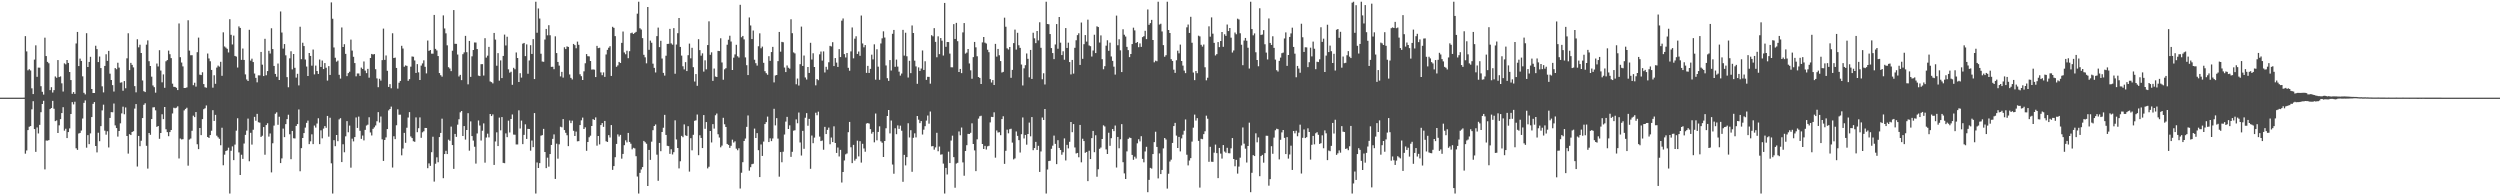 <?xml version="1.0" encoding="UTF-8"?>
<svg xmlns="http://www.w3.org/2000/svg" width="1920" height="150">
  <path d="M0 75.000h1v1.000H0zM1 75.000h1v1.000H1zM2 75.000h1v1.000H2zM3 75.000h1v1.000H3zM4 75.000h1v1.000H4zM5 75.000h1v1.000H5zM6 75.000h1v1.000H6zM7 75.000h1v1.000H7zM8 75.000h1v1.000H8zM9 75.000h1v1.000H9zM10 75.000h1v1.000H10zM11 75.000h1v1.000H11zM12 75.000h1v1.000H12zM13 74.999h1v1.000H13zM14 74.997h1v1.000H14zM15 74.995h1v1.000H15zM16 74.992h1v1.000H16zM17 74.989h1v1.000H17zM18 74.978h1v1.000H18zM19 27.732h1v90.280H19zM20 39.467h1v76.091H20zM21 53.992h1v45.925H21zM22 53.156h1v44.156H22zM23 54.092h1v42.731H23zM24 67.862h1v16.122H24zM25 72.228h1v5.509H25zM26 45.779h1v53.338H26zM27 34.830h1v81.804H27zM28 58.987h1v38.897H28zM29 51.899h1v50.597H29zM30 51.981h1v43.893H30zM31 66.223h1v19.925H31zM32 70.498h1v9.391H32zM33 72.666h1v4.767H33zM34 28.943h1v101.134H34zM35 43.062h1v64.841H35zM36 47.524h1v60.516H36zM37 48.611h1v59.002H37zM38 69.235h1v14.554H38zM39 66.963h1v15.970H39zM40 71.041h1v6.409H40zM41 69.234h1v14.261H41zM42 58.741h1v34.311H42zM43 59.683h1v32.769H43zM44 46.112h1v56.033H44zM45 59.206h1v37.043H45zM46 58.672h1v32.822H46zM47 63.978h1v22.871H47zM48 70.324h1v12.008H48zM49 48.615h1v51.714H49zM50 49.430h1v49.421H50zM51 46.103h1v59.924H51zM52 48.354h1v53.064H52zM53 55.284h1v43.336H53zM54 61.492h1v26.085H54zM55 72.020h1v6.410H55zM56 70.720h1v9.446H56zM57 72.107h1v6.017H57zM58 33.397h1v80.497H58zM59 24.523h1v90.590H59zM60 50.723h1v51.833H60zM61 45.022h1v57.063H61zM62 46.791h1v53.454H62zM63 58.629h1v32.379H63zM64 71.276h1v7.709H64zM65 72.499h1v4.616H65zM66 25.517h1v87.882H66zM67 51.441h1v52.329H67zM68 47.558h1v63.116H68zM69 43.634h1v58.817H69zM70 68.339h1v21.569H70zM71 71.444h1v8.339H71zM72 71.411h1v6.995H72zM73 35.116h1v77.024H73zM74 37.741h1v79.318H74zM75 47.678h1v54.259H75zM76 43.397h1v65.067H76zM77 52.291h1v44.575H77zM78 66.285h1v18.483H78zM79 70.944h1v9.458H79zM80 50.619h1v49.735H80zM81 41.684h1v61.752H81zM82 46.754h1v54.076H82zM83 39.067h1v74.186H83zM84 56.565h1v34.028H84zM85 61.428h1v24.713H85zM86 65.397h1v20.829H86zM87 70.306h1v9.208H87zM88 52.252h1v44.064H88zM89 53.177h1v45.184H89zM90 48.165h1v56.761H90zM91 51.894h1v48.696H91zM92 63.493h1v31.208H92zM93 63.241h1v23.864H93zM94 69.673h1v12.261H94zM95 62.277h1v25.466H95zM96 67.774h1v14.749H96zM97 44.822h1v59.646H97zM98 25.529h1v92.418H98zM99 53.839h1v49.240H99zM100 48.286h1v55.470H100zM101 49.819h1v51.576H101zM102 51.768h1v49.012H102zM103 66.140h1v17.268H103zM104 70.887h1v9.030H104zM105 30.177h1v97.696H105zM106 36.330h1v68.080H106zM107 34.373h1v77.883H107zM108 40.685h1v67.396H108zM109 61.790h1v28.861H109zM110 70.029h1v10.447H110zM111 70.726h1v8.587H111zM112 34.309h1v77.677H112zM113 31.028h1v98.442H113zM114 46.985h1v55.169H114zM115 50.690h1v52.822H115zM116 58.898h1v32.547H116zM117 65.631h1v16.839H117zM118 66.993h1v15.316H118zM119 71.157h1v13.562H119zM120 48.777h1v48.640H120zM121 51.058h1v45.710H121zM122 38.555h1v68.043H122zM123 54.169h1v47.991H123zM124 63.228h1v24.516H124zM125 57.124h1v34.392H125zM126 67.407h1v14.780H126zM127 47.029h1v52.270H127zM128 46.152h1v55.320H128zM129 38.847h1v65.763H129zM130 41.603h1v59.806H130zM131 44.639h1v55.182H131zM132 64.234h1v22.902H132zM133 66.671h1v16.062H133zM134 66.751h1v16.392H134zM135 67.450h1v15.222H135zM136 69.179h1v12.465H136zM137 18.017h1v103.697H137zM138 43.919h1v62.453H138zM139 48.045h1v59.055H139zM140 51.007h1v55.912H140zM141 67.559h1v17.208H141zM142 67.515h1v16.168H142zM143 67.139h1v15.601H143zM144 15.588h1v111.649H144zM145 38.867h1v68.275H145zM146 42.445h1v63.925H146zM147 42.371h1v58.089H147zM148 65.421h1v23.390H148zM149 63.532h1v26.433H149zM150 66.509h1v19.550H150zM151 40.110h1v70.662H151zM152 28.871h1v85.681H152zM153 57.328h1v40.967H153zM154 57.646h1v46.124H154zM155 55.484h1v36.002H155zM156 64.561h1v19.317H156zM157 67.044h1v16.095H157zM158 67.373h1v13.635H158zM159 41.104h1v64.121H159zM160 44.898h1v61.031H160zM161 47.043h1v56.675H161zM162 53.706h1v46.687H162zM163 67.337h1v17.320H163zM164 57.793h1v35.088H164zM165 64.384h1v23.835H165zM166 51.920h1v52.291H166zM167 50.398h1v55.082H167zM168 51.203h1v55.394H168zM169 47.458h1v64.123H169zM170 58.193h1v39.901H170zM171 24.820h1v102.124H171zM172 35.672h1v83.118H172zM173 36.580h1v79.387H173zM174 37.473h1v77.969H174zM175 40.279h1v73.136H175zM176 14.765h1v133.884H176zM177 26.702h1v89.128H177zM178 34.168h1v78.276H178zM179 27.364h1v95.598H179zM180 42.967h1v68.082H180zM181 43.489h1v56.854H181zM182 51.879h1v38.953H182zM183 20.296h1v96.754H183zM184 21.429h1v112.986H184zM185 45.957h1v72.903H185zM186 37.293h1v84.724H186zM187 46.052h1v64.192H187zM188 57.137h1v46.462H188zM189 61.013h1v39.313H189zM190 62.192h1v28.875H190zM191 22.885h1v100.986H191zM192 46.537h1v55.461H192zM193 45.074h1v65.994H193zM194 47.665h1v51.955H194zM195 56.492h1v33.268H195zM196 59.813h1v32.889H196zM197 63.247h1v24.204H197zM198 57.871h1v36.047H198zM199 57.881h1v36.330H199zM200 39.883h1v65.294H200zM201 49.665h1v54.574H201zM202 58.405h1v39.167H202zM203 29.818h1v89.014H203zM204 57.813h1v38.263H204zM205 54.580h1v40.074H205zM206 39.010h1v65.895H206zM207 41.127h1v61.398H207zM208 21.693h1v110.696H208zM209 37.664h1v72.376H209zM210 50.650h1v45.829H210zM211 56.775h1v30.590H211zM212 58.926h1v27.342H212zM213 48.778h1v47.083H213zM214 61.423h1v28.242H214zM215 8.782h1v116.429H215zM216 24.998h1v96.661H216zM217 37.312h1v61.479H217zM218 33.848h1v71.461H218zM219 42.480h1v52.867H219zM220 59.255h1v32.222H220zM221 67.013h1v21.099H221zM222 44.775h1v58.366H222zM223 39.355h1v82.920H223zM224 53.301h1v47.236H224zM225 41.493h1v64.671H225zM226 52.049h1v54.287H226zM227 59.613h1v37.114H227zM228 56.700h1v38.568H228zM229 65.577h1v18.506H229zM230 20.549h1v110.997H230zM231 45.450h1v68.305H231zM232 32.836h1v73.158H232zM233 35.400h1v66.819H233zM234 45.747h1v52.274H234zM235 51.101h1v43.247H235zM236 58.356h1v34.272H236zM237 40.712h1v69.960H237zM238 42.982h1v65.543H238zM239 50.419h1v52.739H239zM240 38.019h1v72.667H240zM241 57.151h1v39.244H241zM242 50.405h1v47.601H242zM243 54.537h1v40.352H243zM244 56.771h1v34.078H244zM245 45.734h1v64.967H245zM246 51.391h1v48.730H246zM247 46.503h1v59.750H247zM248 53.027h1v45.717H248zM249 48.442h1v48.383H249zM250 52.043h1v46.123H250zM251 61.919h1v27.142H251zM252 50.772h1v54.211H252zM253 57.552h1v32.861H253zM254 1.853h1v123.600H254zM255 14.410h1v134.240H255zM256 36.436h1v71.239H256zM257 44.326h1v67.947H257zM258 47.337h1v56.322H258zM259 46.553h1v61.897H259zM260 57.431h1v34.273H260zM261 60.371h1v30.407H261zM262 21.089h1v103.397H262zM263 36.105h1v74.708H263zM264 33.944h1v83.021H264zM265 41.379h1v63.337H265zM266 58.472h1v34.558H266zM267 56.172h1v45.419H267zM268 55.088h1v41.351H268zM269 30.439h1v98.309H269zM270 38.849h1v67.640H270zM271 43.605h1v64.974H271zM272 48.455h1v56.787H272zM273 58.648h1v31.591H273zM274 56.396h1v41.846H274zM275 56.431h1v33.099H275zM276 58.250h1v42.193H276zM277 51.900h1v54.758H277zM278 52.946h1v51.142H278zM279 47.197h1v60.610H279zM280 54.232h1v45.505H280zM281 56.157h1v40.227H281zM282 52.881h1v42.868H282zM283 59.667h1v30.377H283zM284 44.530h1v57.203H284zM285 41.433h1v62.580H285zM286 41.892h1v57.071H286zM287 41.543h1v56.246H287zM288 53.142h1v43.227H288zM289 60.196h1v32.920H289zM290 66.991h1v19.143H290zM291 60.518h1v33.605H291zM292 61.920h1v27.575H292zM293 46.164h1v60.850H293zM294 21.975h1v101.611H294zM295 46.000h1v61.506H295zM296 42.591h1v62.919H296zM297 54.380h1v44.745H297zM298 66.784h1v18.003H298zM299 64.590h1v19.114H299zM300 67.809h1v14.050H300zM301 25.566h1v103.101H301zM302 44.550h1v60.123H302zM303 44.246h1v62.597H303zM304 52.171h1v44.022H304zM305 68.062h1v15.913H305zM306 63.558h1v24.579H306zM307 62.156h1v25.908H307zM308 35.169h1v84.120H308zM309 37.278h1v76.782H309zM310 51.233h1v50.824H310zM311 50.240h1v59.424H311zM312 50.569h1v47.519H312zM313 62.035h1v28.257H313zM314 60.756h1v25.356H314zM315 51.182h1v53.646H315zM316 43.341h1v62.702H316zM317 43.590h1v64.897H317zM318 46.443h1v62.435H318zM319 56.029h1v34.149H319zM320 49.278h1v52.237H320zM321 55.552h1v42.881H321zM322 61.432h1v28.718H322zM323 50.368h1v55.481H323zM324 48.703h1v52.906H324zM325 46.326h1v54.504H325zM326 51.314h1v46.956H326zM327 56.393h1v41.898H327zM328 31.106h1v98.089H328zM329 39.077h1v86.394H329zM330 38.415h1v88.989H330zM331 41.238h1v75.669H331zM332 41.219h1v63.799H332zM333 11.491h1v128.000H333zM334 37.550h1v88.185H334zM335 38.762h1v82.048H335zM336 43.048h1v81.567H336zM337 56.111h1v49.160H337zM338 57.735h1v44.358H338zM339 58.856h1v32.284H339zM340 11.831h1v125.001H340zM341 21.837h1v96.470H341zM342 25.578h1v90.223H342zM343 34.834h1v83.486H343zM344 51.587h1v55.670H344zM345 52.660h1v55.476H345zM346 54.646h1v42.606H346zM347 38.965h1v72.424H347zM348 7.706h1v121.990H348zM349 33.661h1v69.219H349zM350 33.678h1v71.449H350zM351 41.882h1v53.859H351zM352 58.745h1v32.858H352zM353 57.485h1v28.801H353zM354 61.529h1v23.715H354zM355 41.631h1v62.821H355zM356 40.260h1v56.552H356zM357 27.568h1v79.643H357zM358 40.084h1v59.781H358zM359 64.769h1v22.154H359zM360 31.415h1v84.312H360zM361 59.049h1v34.204H361zM362 43.277h1v61.229H362zM363 38.397h1v69.581H363zM364 32.608h1v80.095H364zM365 32.664h1v92.978H365zM366 37.701h1v64.824H366zM367 58.058h1v34.476H367zM368 58.431h1v37.993H368zM369 49.293h1v58.635H369zM370 49.263h1v51.156H370zM371 58.013h1v36.752H371zM372 29.326h1v95.596H372zM373 44.221h1v61.396H373zM374 42.748h1v59.886H374zM375 36.004h1v69.505H375zM376 62.546h1v25.003H376zM377 63.085h1v26.059H377zM378 64.033h1v23.827H378zM379 25.273h1v101.419H379zM380 30.396h1v78.237H380zM381 50.498h1v51.156H381zM382 40.830h1v71.332H382zM383 61.930h1v28.401H383zM384 46.377h1v53.728H384zM385 59.938h1v29.983H385zM386 42.942h1v82.155H386zM387 26.577h1v98.753H387zM388 34.897h1v67.562H388zM389 28.226h1v77.117H389zM390 53.257h1v39.440H390zM391 55.820h1v45.934H391zM392 55.093h1v36.307H392zM393 65.132h1v22.794H393zM394 52.065h1v51.314H394zM395 53.207h1v50.249H395zM396 40.317h1v70.629H396zM397 44.524h1v66.443H397zM398 62.995h1v21.725H398zM399 56.233h1v42.492H399zM400 59.620h1v32.977H400zM401 33.550h1v77.133H401zM402 32.987h1v70.577H402zM403 43.125h1v52.386H403zM404 34.110h1v72.591H404zM405 56.624h1v42.359H405zM406 46.419h1v52.676H406zM407 34.722h1v80.977H407zM408 41.424h1v66.518H408zM409 30.074h1v82.937H409zM410 60.715h1v26.135H410zM411 1.350h1v147.299H411zM412 25.127h1v99.645H412zM413 6.487h1v122.534H413zM414 14.217h1v111.060H414zM415 41.279h1v62.930H415zM416 47.284h1v56.476H416zM417 47.451h1v51.544H417zM418 30.387h1v86.342H418zM419 22.197h1v106.904H419zM420 27.152h1v93.913H420zM421 19.360h1v108.621H421zM422 27.094h1v91.242H422zM423 51.358h1v59.927H423zM424 51.236h1v55.397H424zM425 53.165h1v50.071H425zM426 27.907h1v109.535H426zM427 40.777h1v69.547H427zM428 47.582h1v74.253H428zM429 50.407h1v60.453H429zM430 58.667h1v38.669H430zM431 55.175h1v42.622H431zM432 59.589h1v31.840H432zM433 36.317h1v63.584H433zM434 37.664h1v64.313H434zM435 35.637h1v68.272H435zM436 36.038h1v76.179H436zM437 57.180h1v35.360H437zM438 59.821h1v34.734H438zM439 61.033h1v31.663H439zM440 33.764h1v66.704H440zM441 34.639h1v69.826H441zM442 37.085h1v63.960H442zM443 31.945h1v76.583H443zM444 34.409h1v73.992H444zM445 57.029h1v39.013H445zM446 58.514h1v33.890H446zM447 61.436h1v28.896H447zM448 54.760h1v44.322H448zM449 48.600h1v49.210H449zM450 41.540h1v74.273H450zM451 43.144h1v65.924H451zM452 43.314h1v62.113H452zM453 46.841h1v57.347H453zM454 53.457h1v43.299H454zM455 53.280h1v38.196H455zM456 53.523h1v38.651H456zM457 59.189h1v30.978H457zM458 35.232h1v76.653H458zM459 36.951h1v67.501H459zM460 36.652h1v74.255H460zM461 55.583h1v40.491H461zM462 57.742h1v36.770H462zM463 55.581h1v41.876H463zM464 59.010h1v33.860H464zM465 41.828h1v66.681H465zM466 38.302h1v70.744H466zM467 36.680h1v67.120H467zM468 35.464h1v70.155H468zM469 58.303h1v37.740H469zM470 20.579h1v109.868H470zM471 21.401h1v106.160H471zM472 27.739h1v93.009H472zM473 51.281h1v59.262H473zM474 50.244h1v52.961H474zM475 47.550h1v57.303H475zM476 48.395h1v55.179H476zM477 32.904h1v88.958H477zM478 24.217h1v94.003H478zM479 40.301h1v71.220H479zM480 41.693h1v66.099H480zM481 38.950h1v70.388H481zM482 44.709h1v57.376H482zM483 39.303h1v69.682H483zM484 25.517h1v84.878H484zM485 25.031h1v89.638H485zM486 26.125h1v87.381H486zM487 25.231h1v88.736H487zM488 24.486h1v95.478H488zM489 10.508h1v125.091H489zM490 1.350h1v147.299H490zM491 21.733h1v111.036H491zM492 22.670h1v107.499H492zM493 29.311h1v98.975H493zM494 42.097h1v66.163H494zM495 44.008h1v65.264H495zM496 48.623h1v61.767H496zM497 5.382h1v137.468H497zM498 38.232h1v76.917H498zM499 31.206h1v91.591H499zM500 32.833h1v75.975H500zM501 48.874h1v51.144H501zM502 52.122h1v44.663H502zM503 55.641h1v39.953H503zM504 27.747h1v91.054H504zM505 21.197h1v117.675H505zM506 36.221h1v73.534H506zM507 31.349h1v84.749H507zM508 44.927h1v56.448H508zM509 55.946h1v42.164H509zM510 58.065h1v30.167H510zM511 42.805h1v60.842H511zM512 33.738h1v78.224H512zM513 33.627h1v78.593H513zM514 22.178h1v95.976H514zM515 33.338h1v81.310H515zM516 34.294h1v84.333H516zM517 21.601h1v95.267H517zM518 56.620h1v35.782H518zM519 34.182h1v72.917H519zM520 25.510h1v88.165H520zM521 13.843h1v115.480H521zM522 36.048h1v87.805H522zM523 42.718h1v61.651H523zM524 50.891h1v54.493H524zM525 53.290h1v42.274H525zM526 47.703h1v56.246H526zM527 54.600h1v49.810H527zM528 42.374h1v54.523H528zM529 33.504h1v98.280H529zM530 44.820h1v61.300H530zM531 36.727h1v78.714H531zM532 51.634h1v51.911H532zM533 62.640h1v30.138H533zM534 56.859h1v35.534H534zM535 65.907h1v22.039H535zM536 30.087h1v89.082H536zM537 38.503h1v65.365H537zM538 42.748h1v63.183H538zM539 40.973h1v72.761H539zM540 55.009h1v33.342H540zM541 46.346h1v52.580H541zM542 53.230h1v40.528H542zM543 34.627h1v94.680H543zM544 16.363h1v111.710H544zM545 42.103h1v58.525H545zM546 40.183h1v69.217H546zM547 62.123h1v33.194H547zM548 52.607h1v46.138H548zM549 58.787h1v29.721H549zM550 59.157h1v28.044H550zM551 39.054h1v64.052H551zM552 39.234h1v66.395H552zM553 29.365h1v83.790H553zM554 47.950h1v63.884H554zM555 61.222h1v29.268H555zM556 53.228h1v42.197H556zM557 52.395h1v45.152H557zM558 34.372h1v76.188H558zM559 30.515h1v80.811H559zM560 27.443h1v86.130H560zM561 31.907h1v80.079H561zM562 53.765h1v53.475H562zM563 44.310h1v65.142H563zM564 41.759h1v66.771H564zM565 34.432h1v79.755H565zM566 43.197h1v72.201H566zM567 44.162h1v69.721H567zM568 3.672h1v141.141H568zM569 28.600h1v104.051H569zM570 27.617h1v96.941H570zM571 30.250h1v78.055H571zM572 44.094h1v62.308H572zM573 50.051h1v47.360H573zM574 57.641h1v31.021H574zM575 13.389h1v117.677H575zM576 19.557h1v108.844H576zM577 29.988h1v96.092H577zM578 23.449h1v102.318H578zM579 45.880h1v52.861H579zM580 48.515h1v57.462H580zM581 50.382h1v51.875H581zM582 35.551h1v79.803H582zM583 25.617h1v110.382H583zM584 37.070h1v73.886H584zM585 35.782h1v83.962H585zM586 48.226h1v60.528H586zM587 54.660h1v40.626H587zM588 56.230h1v37.578H588zM589 57.414h1v32.143H589zM590 43.162h1v65.937H590zM591 46.737h1v59.503H591zM592 39.996h1v68.372H592zM593 36.014h1v70.314H593zM594 63.300h1v20.259H594zM595 57.950h1v38.345H595zM596 57.588h1v33.133H596zM597 46.973h1v59.482H597zM598 24.539h1v111.150H598zM599 39.661h1v77.103H599zM600 32.155h1v92.465H600zM601 32.452h1v84.097H601zM602 51.887h1v51.428H602zM603 55.347h1v38.039H603zM604 50.289h1v39.479H604zM605 52.021h1v47.058H605zM606 52.732h1v43.526H606zM607 14.792h1v105.676H607zM608 25.484h1v91.110H608zM609 40.246h1v60.114H609zM610 41.003h1v59.019H610zM611 64.704h1v26.975H611zM612 60.296h1v34.365H612zM613 65.674h1v20.753H613zM614 49.305h1v60.121H614zM615 20.433h1v99.001H615zM616 50.661h1v49.853H616zM617 42.668h1v71.593H617zM618 59.473h1v30.961H618zM619 61.096h1v25.799H619zM620 51.437h1v45.130H620zM621 56.007h1v35.282H621zM622 32.860h1v96.800H622zM623 45.733h1v58.360H623zM624 40.891h1v69.087H624zM625 51.460h1v54.218H625zM626 65.523h1v21.079H626zM627 60.700h1v27.836H627zM628 61.588h1v24.151H628zM629 41.704h1v63.188H629zM630 39.565h1v68.792H630zM631 46.539h1v61.386H631zM632 39.488h1v75.503H632zM633 55.654h1v41.773H633zM634 51.300h1v51.683H634zM635 53.445h1v46.307H635zM636 47.809h1v50.208H636zM637 35.247h1v75.539H637zM638 35.693h1v69.937H638zM639 32.394h1v76.702H639zM640 50.746h1v46.273H640zM641 44.570h1v65.243H641zM642 48.062h1v69.398H642zM643 51.396h1v61.932H643zM644 37.756h1v82.390H644zM645 43.813h1v71.276H645zM646 15.861h1v124.340H646zM647 14.195h1v117.877H647zM648 41.549h1v81.710H648zM649 44.156h1v74.395H649zM650 40.703h1v77.144H650zM651 52.058h1v49.479H651zM652 54.323h1v39.297H652zM653 39.483h1v73.625H653zM654 21.094h1v104.216H654zM655 44.777h1v66.463H655zM656 29.698h1v93.649H656zM657 27.850h1v94.106H657zM658 41.414h1v66.593H658zM659 39.585h1v80.522H659zM660 42.874h1v65.568H660zM661 11.928h1v112.973H661zM662 33.356h1v77.073H662zM663 36.362h1v77.650H663zM664 34.611h1v81.929H664zM665 55.950h1v38.919H665zM666 50.591h1v43.898H666zM667 56.020h1v38.881H667zM668 52.904h1v46.272H668zM669 41.993h1v60.647H669zM670 45.594h1v55.739H670zM671 34.045h1v75.258H671zM672 61.161h1v26.020H672zM673 37.837h1v69.955H673zM674 51.213h1v50.090H674zM675 61.282h1v35.758H675zM676 33.377h1v75.141H676zM677 29.461h1v80.155H677zM678 24.049h1v96.548H678zM679 28.839h1v79.426H679zM680 50.293h1v48.217H680zM681 60.041h1v29.024H681zM682 62.114h1v22.386H682zM683 46.145h1v56.281H683zM684 54.183h1v38.369H684zM685 25.955h1v100.411H685zM686 23.003h1v110.433H686zM687 51.326h1v47.187H687zM688 45.755h1v57.310H688zM689 51.126h1v45.193H689zM690 55.037h1v43.913H690zM691 58.076h1v38.460H691zM692 56.469h1v43.955H692zM693 22.942h1v116.698H693zM694 42.685h1v76.252H694zM695 25.116h1v101.934H695zM696 43.207h1v77.459H696zM697 59.541h1v35.131H697zM698 46.672h1v58.910H698zM699 56.143h1v43.830H699zM700 19.572h1v112.362H700zM701 25.369h1v80.446H701zM702 46.616h1v55.763H702zM703 50.995h1v54.528H703zM704 64.349h1v24.745H704zM705 51.751h1v40.162H705zM706 54.480h1v40.087H706zM707 52.628h1v40.370H707zM708 38.732h1v64.598H708zM709 53.720h1v45.849H709zM710 47.042h1v49.871H710zM711 61.339h1v31.304H711zM712 58.976h1v29.776H712zM713 59.026h1v35.968H713zM714 64.250h1v21.407H714zM715 27.050h1v85.347H715zM716 27.905h1v84.267H716zM717 21.596h1v93.327H717zM718 32.168h1v81.038H718zM719 44.001h1v57.972H719zM720 27.879h1v88.279H720zM721 41.568h1v70.959H721zM722 29.246h1v89.550H722zM723 31.212h1v87.309H723zM724 42.660h1v82.985H724zM725 2.239h1v146.411H725zM726 35.959h1v92.991H726zM727 32.280h1v101.703H727zM728 32.312h1v84.152H728zM729 41.170h1v84.075H729zM730 51.674h1v56.252H730zM731 51.690h1v52.511H731zM732 18.526h1v102.155H732zM733 29.887h1v114.275H733zM734 17.544h1v108.074H734zM735 31.652h1v93.376H735zM736 55.288h1v45.697H736zM737 52.936h1v50.924H737zM738 56.180h1v41.786H738zM739 24.864h1v99.851H739zM740 17.731h1v117.244H740zM741 41.185h1v74.778H741zM742 40.393h1v71.127H742zM743 37.652h1v65.139H743zM744 48.726h1v54.203H744zM745 53.993h1v47.997H745zM746 60.444h1v34.263H746zM747 43.854h1v66.733H747zM748 32.207h1v83.293H748zM749 36.336h1v95.087H749zM750 43.224h1v63.798H750zM751 59.155h1v31.911H751zM752 59.846h1v29.469H752zM753 64.523h1v24.339H753zM754 32.559h1v78.021H754zM755 28.393h1v86.043H755zM756 32.783h1v79.246H756zM757 33.407h1v81.421H757zM758 38.180h1v74.217H758zM759 40.072h1v71.919H759zM760 60.783h1v33.214H760zM761 63.380h1v26.371H761zM762 61.511h1v28.415H762zM763 65.298h1v20.983H763zM764 33.700h1v87.387H764zM765 43.461h1v56.717H765zM766 37.580h1v64.220H766zM767 42.444h1v59.092H767zM768 46.891h1v56.940H768zM769 55.684h1v35.749H769zM770 55.177h1v34.140H770zM771 13.549h1v112.318H771zM772 20.509h1v95.293H772zM773 37.118h1v62.463H773zM774 38.021h1v64.353H774zM775 36.088h1v63.125H775zM776 59.741h1v39.105H776zM777 53.670h1v55.857H777zM778 33.136h1v89.268H778zM779 22.732h1v98.925H779zM780 38.114h1v62.862H780zM781 25.169h1v79.155H781zM782 34.744h1v72.884H782zM783 36.739h1v80.428H783zM784 49.551h1v53.529H784zM785 65.651h1v24.547H785zM786 52.480h1v53.852H786zM787 50.071h1v53.551H787zM788 41.065h1v70.017H788zM789 45.177h1v57.746H789zM790 59.369h1v34.803H790zM791 38.343h1v66.362H791zM792 60.618h1v29.297H792zM793 25.132h1v90.198H793zM794 29.424h1v84.302H794zM795 33.102h1v75.864H795zM796 23.832h1v91.318H796zM797 31.028h1v80.934H797zM798 17.085h1v114.972H798zM799 36.692h1v79.658H799zM800 60.871h1v29.400H800zM801 56.248h1v35.888H801zM802 64.864h1v18.862H802zM803 1.350h1v147.299H803zM804 18.409h1v111.785H804zM805 18.614h1v105.062H805zM806 26.188h1v97.272H806zM807 36.910h1v77.381H807zM808 40.756h1v71.135H808zM809 45.432h1v58.696H809zM810 34.130h1v76.381H810zM811 18.484h1v107.583H811zM812 37.419h1v70.236H812zM813 13.072h1v100.529H813zM814 32.783h1v82.383H814zM815 42.301h1v76.553H815zM816 39.360h1v77.572H816zM817 45.881h1v60.431H817zM818 21.572h1v101.646H818zM819 36.830h1v74.443H819zM820 32.768h1v81.201H820zM821 47.647h1v61.281H821zM822 57.162h1v36.533H822zM823 46.005h1v55.517H823zM824 56.526h1v38.775H824zM825 36.688h1v76.556H825zM826 30.914h1v86.923H826zM827 26.970h1v90.464H827zM828 25.558h1v95.213H828zM829 49.873h1v46.098H829zM830 17.299h1v107.385H830zM831 45.175h1v61.376H831zM832 33.926h1v74.423H832zM833 26.928h1v90.410H833zM834 31.970h1v84.730H834zM835 15.119h1v123.970H835zM836 34.936h1v80.804H836zM837 35.477h1v86.668H837zM838 43.444h1v62.660H838zM839 38.817h1v61.715H839zM840 26.658h1v90.256H840zM841 40.759h1v63.107H841zM842 20.203h1v115.513H842zM843 20.788h1v109.208H843zM844 32.653h1v81.608H844zM845 27.181h1v86.108H845zM846 45.444h1v61.300H846zM847 53.199h1v43.040H847zM848 50.860h1v46.272H848zM849 35.089h1v79.651H849zM850 30.900h1v87.367H850zM851 39.021h1v62.931H851zM852 32.782h1v79.173H852zM853 43.381h1v62.741H853zM854 46.757h1v52.329H854zM855 51.197h1v49.517H855zM856 57.269h1v39.131H856zM857 11.998h1v116.649H857zM858 34.762h1v70.417H858zM859 30.172h1v83.677H859zM860 38.630h1v68.325H860zM861 55.322h1v40.006H861zM862 22.495h1v102.074H862zM863 26.661h1v106.521H863zM864 28.053h1v109.402H864zM865 35.972h1v80.281H865zM866 38.503h1v68.161H866zM867 43.900h1v61.745H867zM868 41.466h1v64.556H868zM869 33.857h1v85.128H869zM870 21.224h1v101.499H870zM871 23.333h1v97.007H871zM872 33.012h1v88.720H872zM873 32.231h1v77.826H873zM874 36.252h1v70.718H874zM875 33.330h1v75.282H875zM876 36.005h1v68.610H876zM877 28.537h1v93.483H877zM878 27.821h1v96.835H878zM879 23.657h1v92.649H879zM880 30.072h1v82.668H880zM881 7.260h1v140.345H881zM882 19.037h1v119.101H882zM883 17.763h1v111.172H883zM884 15.255h1v114.235H884zM885 30.745h1v87.566H885zM886 47.870h1v61.294H886zM887 46.611h1v54.544H887zM888 47.034h1v65.822H888zM889 1.350h1v135.675H889zM890 18.822h1v98.989H890zM891 18.236h1v115.437H891zM892 24.150h1v106.356H892zM893 34.644h1v79.345H893zM894 43.550h1v62.409H894zM895 42.418h1v64.752H895zM896 1.350h1v143.490H896zM897 23.039h1v110.379H897zM898 25.322h1v98.759H898zM899 45.474h1v77.126H899zM900 46.811h1v62.963H900zM901 53.525h1v43.273H901zM902 55.962h1v38.415H902zM903 46.272h1v57.879H903zM904 38.899h1v74.762H904zM905 40.976h1v64.174H905zM906 34.245h1v82.040H906zM907 46.827h1v59.449H907zM908 50.398h1v53.027H908zM909 54.207h1v46.189H909zM910 56.154h1v35.612H910zM911 21.016h1v97.823H911zM912 18.861h1v108.159H912zM913 25.296h1v97.982H913zM914 12.910h1v108.551H914zM915 32.832h1v75.901H915zM916 55.687h1v42.359H916zM917 61.538h1v26.459H917zM918 54.548h1v38.098H918zM919 56.195h1v34.512H919zM920 27.402h1v80.780H920zM921 27.962h1v116.115H921zM922 34.390h1v72.208H922zM923 35.769h1v71.155H923zM924 34.175h1v68.824H924zM925 51.662h1v49.171H925zM926 61.675h1v27.153H926zM927 59.724h1v31.477H927zM928 20.208h1v104.059H928zM929 28.181h1v84.580H929zM930 13.352h1v110.880H930zM931 25.833h1v98.460H931zM932 32.909h1v84.330H932zM933 42.604h1v68.449H933zM934 41.596h1v76.025H934zM935 32.324h1v104.498H935zM936 36.188h1v77.401H936zM937 31.509h1v86.454H937zM938 24.555h1v97.248H938zM939 35.941h1v75.446H939zM940 26.320h1v90.081H940zM941 27.534h1v89.776H941zM942 18.849h1v94.658H942zM943 23.834h1v93.830H943zM944 21.489h1v96.266H944zM945 28.950h1v84.967H945zM946 40.351h1v65.701H946zM947 38.774h1v83.322H947zM948 25.010h1v102.698H948zM949 26.315h1v96.477H949zM950 14.361h1v118.988H950zM951 14.939h1v112.998H951zM952 25.561h1v95.546H952zM953 34.362h1v77.350H953zM954 50.090h1v47.805H954zM955 31.151h1v79.203H955zM956 29.132h1v85.041H956zM957 31.306h1v93.495H957zM958 36.654h1v75.494H958zM959 52.648h1v41.538H959zM960 1.350h1v146.272H960zM961 22.335h1v110.394H961zM962 27.149h1v92.016H962zM963 25.664h1v94.176H963zM964 40.139h1v62.235H964zM965 46.069h1v63.246H965zM966 50.884h1v54.618H966zM967 6.326h1v129.003H967zM968 26.833h1v93.010H968zM969 26.541h1v92.387H969zM970 23.159h1v101.779H970zM971 34.000h1v83.610H971zM972 40.382h1v63.881H972zM973 45.687h1v58.604H973zM974 14.161h1v128.413H974zM975 32.975h1v104.606H975zM976 34.530h1v77.769H976zM977 27.830h1v90.263H977zM978 36.751h1v68.925H978zM979 45.771h1v54.259H979zM980 53.935h1v44.933H980zM981 54.925h1v44.280H981zM982 46.747h1v75.653H982zM983 44.234h1v63.115H983zM984 40.862h1v60.833H984zM985 40.385h1v59.447H985zM986 29.524h1v76.361H986zM987 24.896h1v93.436H987zM988 50.595h1v54.701H988zM989 42.237h1v79.591H989zM990 28.381h1v90.263H990zM991 25.658h1v86.227H991zM992 21.255h1v109.251H992zM993 36.057h1v64.551H993zM994 41.216h1v61.164H994zM995 59.324h1v41.075H995zM996 50.616h1v54.050H996zM997 52.616h1v49.272H997zM998 55.855h1v39.914H998zM999 18.206h1v115.073H999zM1000 28.595h1v77.230H1000zM1001 39.895h1v59.554H1001zM1002 36.300h1v69.726H1002zM1003 36.415h1v68.950H1003zM1004 51.554h1v47.025H1004zM1005 47.776h1v53.599H1005zM1006 36.609h1v85.976H1006zM1007 43.297h1v67.922H1007zM1008 31.970h1v72.449H1008zM1009 37.420h1v73.438H1009zM1010 53.146h1v49.194H1010zM1011 47.434h1v54.071H1011zM1012 47.653h1v55.858H1012zM1013 45.572h1v64.961H1013zM1014 20.947h1v89.034H1014zM1015 32.134h1v71.821H1015zM1016 29.677h1v84.182H1016zM1017 55.315h1v44.847H1017zM1018 42.691h1v59.685H1018zM1019 18.972h1v104.031H1019zM1020 40.007h1v75.599H1020zM1021 35.016h1v81.094H1021zM1022 39.316h1v72.716H1022zM1023 48.393h1v46.008H1023zM1024 41.339h1v61.232H1024zM1025 54.153h1v37.826H1025zM1026 22.828h1v96.127H1026zM1027 22.255h1v95.510H1027zM1028 29.013h1v86.513H1028zM1029 24.427h1v92.829H1029zM1030 51.978h1v44.889H1030zM1031 43.424h1v57.677H1031zM1032 48.533h1v52.830H1032zM1033 48.215h1v66.163H1033zM1034 42.433h1v71.523H1034zM1035 39.275h1v76.069H1035zM1036 43.539h1v68.793H1036zM1037 44.584h1v52.156H1037zM1038 2.049h1v146.601H1038zM1039 1.350h1v139.528H1039zM1040 25.189h1v106.539H1040zM1041 3.991h1v134.193H1041zM1042 35.152h1v83.183H1042zM1043 41.093h1v72.717H1043zM1044 33.747h1v81.338H1044zM1045 1.350h1v122.205H1045zM1046 11.813h1v118.766H1046zM1047 18.017h1v99.892H1047zM1048 3.906h1v121.025H1048zM1049 24.752h1v92.650H1049zM1050 31.316h1v81.238H1050zM1051 50.618h1v57.590H1051zM1052 45.978h1v51.052H1052zM1053 2.805h1v141.118H1053zM1054 28.068h1v83.503H1054zM1055 24.822h1v89.008H1055zM1056 41.873h1v63.028H1056zM1057 62.880h1v31.687H1057zM1058 53.802h1v47.590H1058zM1059 61.901h1v30.571H1059zM1060 32.742h1v86.053H1060zM1061 33.300h1v78.190H1061zM1062 34.562h1v73.720H1062zM1063 24.727h1v91.812H1063zM1064 35.160h1v71.887H1064zM1065 45.889h1v55.945H1065zM1066 60.378h1v30.309H1066zM1067 46.468h1v55.084H1067zM1068 21.677h1v101.698H1068zM1069 21.036h1v99.121H1069zM1070 21.485h1v101.623H1070zM1071 16.784h1v109.887H1071zM1072 21.678h1v101.651H1072zM1073 21.169h1v98.772H1073zM1074 28.896h1v91.987H1074zM1075 36.909h1v84.733H1075zM1076 38.273h1v69.642H1076zM1077 11.623h1v119.670H1077zM1078 26.279h1v91.121H1078zM1079 35.810h1v76.674H1079zM1080 32.654h1v82.518H1080zM1081 34.552h1v78.887H1081zM1082 36.989h1v83.280H1082zM1083 44.986h1v65.407H1083zM1084 32.985h1v75.896H1084zM1085 22.732h1v103.054H1085zM1086 37.236h1v80.238H1086zM1087 27.818h1v85.877H1087zM1088 25.965h1v94.270H1088zM1089 32.337h1v85.837H1089zM1090 30.251h1v91.403H1090zM1091 59.138h1v39.011H1091zM1092 35.165h1v91.939H1092zM1093 29.580h1v70.773H1093zM1094 29.494h1v77.889H1094zM1095 43.636h1v72.672H1095zM1096 50.992h1v53.279H1096zM1097 43.588h1v73.528H1097zM1098 44.855h1v72.704H1098zM1099 47.720h1v69.985H1099zM1100 48.755h1v66.279H1100zM1101 53.313h1v53.437H1101zM1102 46.117h1v62.282H1102zM1103 56.408h1v41.897H1103zM1104 45.932h1v59.875H1104zM1105 40.542h1v75.320H1105zM1106 41.836h1v72.907H1106zM1107 45.400h1v72.737H1107zM1108 47.142h1v47.827H1108zM1109 51.333h1v49.093H1109zM1110 52.006h1v51.853H1110zM1111 53.339h1v45.961H1111zM1112 44.127h1v69.391H1112zM1113 33.259h1v79.158H1113zM1114 34.382h1v80.526H1114zM1115 41.426h1v70.084H1115zM1116 1.350h1v143.103H1116zM1117 12.215h1v136.393H1117zM1118 26.809h1v87.923H1118zM1119 44.114h1v67.942H1119zM1120 42.385h1v64.789H1120zM1121 40.092h1v60.317H1121zM1122 49.996h1v49.534H1122zM1123 51.376h1v47.255H1123zM1124 24.008h1v107.000H1124zM1125 46.294h1v64.400H1125zM1126 31.710h1v76.157H1126zM1127 41.739h1v65.428H1127zM1128 48.689h1v56.121H1128zM1129 49.640h1v49.651H1129zM1130 46.994h1v53.738H1130zM1131 24.522h1v98.137H1131zM1132 33.874h1v85.548H1132zM1133 55.555h1v42.940H1133zM1134 50.283h1v50.748H1134zM1135 61.257h1v32.269H1135zM1136 46.989h1v47.794H1136zM1137 56.372h1v43.477H1137zM1138 61.195h1v27.828H1138zM1139 60.930h1v26.570H1139zM1140 58.740h1v30.630H1140zM1141 41.946h1v67.505H1141zM1142 53.869h1v39.257H1142zM1143 20.890h1v106.057H1143zM1144 34.317h1v77.347H1144zM1145 61.658h1v26.371H1145zM1146 52.368h1v39.625H1146zM1147 60.913h1v27.996H1147zM1148 34.931h1v82.507H1148zM1149 31.886h1v85.400H1149zM1150 62.023h1v25.026H1150zM1151 57.736h1v35.095H1151zM1152 64.500h1v23.084H1152zM1153 43.226h1v70.776H1153zM1154 59.988h1v30.928H1154zM1155 45.610h1v73.571H1155zM1156 35.778h1v79.497H1156zM1157 62.096h1v24.586H1157zM1158 50.230h1v46.282H1158zM1159 55.205h1v36.311H1159zM1160 63.403h1v23.283H1160zM1161 60.922h1v30.312H1161zM1162 64.147h1v20.232H1162zM1163 32.245h1v80.855H1163zM1164 59.170h1v35.065H1164zM1165 48.163h1v51.528H1165zM1166 45.845h1v54.505H1166zM1167 54.990h1v36.953H1167zM1168 44.217h1v59.425H1168zM1169 50.934h1v46.966H1169zM1170 28.888h1v81.203H1170zM1171 33.222h1v78.057H1171zM1172 60.619h1v24.428H1172zM1173 53.049h1v42.418H1173zM1174 56.497h1v32.253H1174zM1175 50.349h1v45.886H1175zM1176 45.000h1v55.210H1176zM1177 48.953h1v42.277H1177zM1178 51.359h1v44.402H1178zM1179 56.168h1v33.699H1179zM1180 44.908h1v60.693H1180zM1181 47.922h1v50.604H1181zM1182 53.303h1v43.147H1182zM1183 49.127h1v51.227H1183zM1184 53.076h1v45.000H1184zM1185 50.007h1v54.109H1185zM1186 52.752h1v43.553H1186zM1187 51.262h1v51.295H1187zM1188 57.328h1v42.272H1188zM1189 62.854h1v22.153H1189zM1190 57.348h1v35.048H1190zM1191 57.994h1v33.077H1191zM1192 48.292h1v50.214H1192zM1193 53.144h1v41.619H1193zM1194 56.050h1v33.377H1194zM1195 16.492h1v119.706H1195zM1196 33.882h1v81.874H1196zM1197 43.911h1v71.733H1197zM1198 46.051h1v60.846H1198zM1199 34.478h1v69.240H1199zM1200 38.480h1v66.165H1200zM1201 46.466h1v52.679H1201zM1202 20.649h1v112.319H1202zM1203 27.968h1v85.797H1203zM1204 47.125h1v68.977H1204zM1205 38.983h1v72.973H1205zM1206 43.097h1v62.587H1206zM1207 52.261h1v47.912H1207zM1208 51.874h1v47.732H1208zM1209 23.053h1v100.687H1209zM1210 29.540h1v100.293H1210zM1211 51.982h1v52.878H1211zM1212 46.534h1v59.106H1212zM1213 49.207h1v54.513H1213zM1214 52.976h1v46.562H1214zM1215 46.538h1v57.703H1215zM1216 42.016h1v53.720H1216zM1217 53.555h1v50.305H1217zM1218 48.387h1v47.281H1218zM1219 38.289h1v76.763H1219zM1220 40.293h1v73.121H1220zM1221 56.073h1v44.448H1221zM1222 52.611h1v47.269H1222zM1223 55.195h1v45.274H1223zM1224 53.402h1v54.272H1224zM1225 44.972h1v64.085H1225zM1226 49.461h1v60.058H1226zM1227 46.142h1v58.572H1227zM1228 43.706h1v62.691H1228zM1229 54.833h1v42.378H1229zM1230 59.391h1v31.390H1230zM1231 58.143h1v37.459H1231zM1232 52.578h1v42.120H1232zM1233 58.658h1v31.915H1233zM1234 37.099h1v76.745H1234zM1235 55.659h1v50.629H1235zM1236 58.228h1v29.116H1236zM1237 60.905h1v29.625H1237zM1238 61.489h1v28.190H1238zM1239 53.813h1v39.195H1239zM1240 60.375h1v28.521H1240zM1241 34.740h1v83.180H1241zM1242 40.897h1v72.871H1242zM1243 59.040h1v30.990H1243zM1244 49.753h1v53.592H1244zM1245 52.046h1v42.281H1245zM1246 52.447h1v40.689H1246zM1247 46.997h1v55.060H1247zM1248 35.866h1v70.759H1248zM1249 38.380h1v77.652H1249zM1250 60.427h1v27.005H1250zM1251 48.034h1v47.798H1251zM1252 58.235h1v33.613H1252zM1253 62.148h1v28.155H1253zM1254 56.909h1v32.746H1254zM1255 62.475h1v25.983H1255zM1256 58.574h1v34.209H1256zM1257 56.082h1v35.158H1257zM1258 43.721h1v66.955H1258zM1259 45.489h1v66.086H1259zM1260 58.779h1v37.583H1260zM1261 52.312h1v54.079H1261zM1262 54.655h1v40.616H1262zM1263 53.668h1v41.556H1263zM1264 55.358h1v39.120H1264zM1265 61.744h1v32.688H1265zM1266 53.143h1v51.738H1266zM1267 51.062h1v52.157H1267zM1268 53.811h1v40.610H1268zM1269 61.041h1v30.236H1269zM1270 59.581h1v29.903H1270zM1271 50.088h1v46.122H1271zM1272 50.273h1v45.859H1272zM1273 11.150h1v131.664H1273zM1274 19.581h1v101.569H1274zM1275 35.436h1v72.877H1275zM1276 33.538h1v79.123H1276zM1277 41.580h1v73.283H1277zM1278 39.904h1v65.636H1278zM1279 35.835h1v68.117H1279zM1280 28.058h1v85.906H1280zM1281 22.082h1v107.336H1281zM1282 47.236h1v56.463H1282zM1283 38.023h1v67.671H1283zM1284 36.920h1v65.899H1284zM1285 48.116h1v54.528H1285zM1286 46.417h1v68.022H1286zM1287 43.931h1v59.913H1287zM1288 31.164h1v83.333H1288zM1289 43.448h1v59.539H1289zM1290 46.347h1v54.250H1290zM1291 52.198h1v45.329H1291zM1292 53.804h1v43.174H1292zM1293 47.842h1v56.145H1293zM1294 50.389h1v50.428H1294zM1295 54.886h1v45.004H1295zM1296 55.060h1v43.388H1296zM1297 52.218h1v47.318H1297zM1298 48.088h1v54.757H1298zM1299 61.050h1v31.330H1299zM1300 29.267h1v89.941H1300zM1301 41.196h1v58.480H1301zM1302 59.004h1v33.411H1302zM1303 56.829h1v43.730H1303zM1304 54.578h1v40.310H1304zM1305 27.710h1v90.834H1305zM1306 51.909h1v44.972H1306zM1307 52.781h1v41.777H1307zM1308 53.759h1v38.884H1308zM1309 56.333h1v31.331H1309zM1310 48.308h1v51.645H1310zM1311 41.755h1v53.409H1311zM1312 41.062h1v72.584H1312zM1313 18.404h1v94.897H1313zM1314 52.836h1v37.129H1314zM1315 45.573h1v55.368H1315zM1316 59.887h1v33.492H1316zM1317 54.190h1v42.727H1317zM1318 57.340h1v36.706H1318zM1319 56.527h1v49.108H1319zM1320 34.267h1v78.846H1320zM1321 60.233h1v33.349H1321zM1322 44.105h1v58.708H1322zM1323 48.540h1v49.981H1323zM1324 52.885h1v44.712H1324zM1325 50.388h1v46.986H1325zM1326 58.079h1v38.384H1326zM1327 31.135h1v87.575H1327zM1328 44.681h1v52.579H1328zM1329 57.397h1v44.440H1329zM1330 49.017h1v50.254H1330zM1331 60.790h1v26.628H1331zM1332 50.965h1v53.693H1332zM1333 49.818h1v47.098H1333zM1334 59.978h1v32.955H1334zM1335 56.777h1v36.366H1335zM1336 60.875h1v27.415H1336zM1337 45.502h1v51.720H1337zM1338 60.274h1v33.913H1338zM1339 57.260h1v32.142H1339zM1340 60.406h1v29.660H1340zM1341 64.242h1v21.407H1341zM1342 42.341h1v61.437H1342zM1343 52.769h1v44.382H1343zM1344 43.533h1v62.690H1344zM1345 45.282h1v55.195H1345zM1346 48.083h1v44.325H1346zM1347 42.954h1v58.947H1347zM1348 52.831h1v47.163H1348zM1349 39.785h1v64.490H1349zM1350 55.843h1v38.271H1350zM1351 27.096h1v92.460H1351zM1352 17.132h1v131.517H1352zM1353 44.905h1v64.299H1353zM1354 41.063h1v75.634H1354zM1355 33.470h1v70.685H1355zM1356 40.708h1v68.884H1356zM1357 47.098h1v58.310H1357zM1358 43.125h1v61.592H1358zM1359 34.518h1v87.326H1359zM1360 44.533h1v61.048H1360zM1361 30.853h1v89.872H1361zM1362 31.148h1v88.167H1362zM1363 36.502h1v76.322H1363zM1364 35.680h1v76.047H1364zM1365 32.920h1v86.350H1365zM1366 27.615h1v92.331H1366zM1367 30.310h1v82.385H1367zM1368 45.322h1v60.083H1368zM1369 44.183h1v70.828H1369zM1370 45.411h1v57.371H1370zM1371 37.934h1v70.899H1371zM1372 44.950h1v58.298H1372zM1373 49.664h1v51.974H1373zM1374 50.518h1v49.525H1374zM1375 53.520h1v47.697H1375zM1376 40.381h1v59.305H1376zM1377 51.645h1v54.553H1377zM1378 44.439h1v58.041H1378zM1379 47.352h1v53.533H1379zM1380 54.065h1v44.590H1380zM1381 51.044h1v48.570H1381zM1382 44.382h1v63.831H1382zM1383 49.092h1v51.832H1383zM1384 43.898h1v68.984H1384zM1385 47.951h1v57.567H1385zM1386 53.375h1v45.550H1386zM1387 55.659h1v36.549H1387zM1388 53.244h1v41.915H1388zM1389 49.753h1v46.593H1389zM1390 47.966h1v46.496H1390zM1391 26.749h1v90.216H1391zM1392 55.358h1v38.290H1392zM1393 61.517h1v26.534H1393zM1394 60.596h1v28.527H1394zM1395 55.426h1v28.857H1395zM1396 54.211h1v42.529H1396zM1397 56.633h1v31.638H1397zM1398 43.579h1v66.296H1398zM1399 52.302h1v39.866H1399zM1400 52.426h1v42.479H1400zM1401 48.699h1v49.043H1401zM1402 58.325h1v32.605H1402zM1403 48.477h1v48.136H1403zM1404 51.339h1v44.746H1404zM1405 33.268h1v84.635H1405zM1406 37.827h1v73.143H1406zM1407 56.030h1v36.492H1407zM1408 48.493h1v60.073H1408zM1409 51.405h1v45.949H1409zM1410 26.081h1v96.966H1410zM1411 40.045h1v73.846H1411zM1412 55.185h1v34.227H1412zM1413 60.432h1v28.229H1413zM1414 62.220h1v23.282H1414zM1415 48.472h1v49.780H1415zM1416 51.417h1v43.234H1416zM1417 52.188h1v53.739H1417zM1418 31.239h1v82.189H1418zM1419 63.074h1v27.215H1419zM1420 49.335h1v53.134H1420zM1421 51.940h1v46.407H1421zM1422 56.118h1v42.363H1422zM1423 52.807h1v43.280H1423zM1424 54.553h1v44.699H1424zM1425 27.572h1v90.217H1425zM1426 59.895h1v37.309H1426zM1427 47.523h1v44.136H1427zM1428 53.182h1v48.445H1428zM1429 60.278h1v33.749H1429zM1430 38.479h1v77.514H1430zM1431 51.899h1v50.921H1431zM1432 52.336h1v46.380H1432zM1433 51.574h1v49.576H1433zM1434 49.899h1v50.275H1434zM1435 41.190h1v64.394H1435zM1436 49.582h1v51.950H1436zM1437 31.031h1v80.890H1437zM1438 40.822h1v64.829H1438zM1439 54.027h1v56.361H1439zM1440 38.045h1v79.197H1440zM1441 36.866h1v82.791H1441zM1442 45.407h1v61.938H1442zM1443 45.200h1v55.742H1443zM1444 53.719h1v40.164H1444zM1445 52.984h1v41.512H1445zM1446 58.573h1v29.316H1446zM1447 49.784h1v45.443H1447zM1448 50.493h1v46.325H1448zM1449 50.497h1v43.675H1449zM1450 49.060h1v46.156H1450zM1451 48.786h1v44.742H1451zM1452 51.074h1v42.925H1452zM1453 58.825h1v32.964H1453zM1454 60.450h1v30.889H1454zM1455 55.666h1v42.170H1455zM1456 53.897h1v38.395H1456zM1457 58.028h1v35.701H1457zM1458 50.483h1v50.836H1458zM1459 52.957h1v53.037H1459zM1460 47.399h1v61.773H1460zM1461 51.894h1v51.880H1461zM1462 40.491h1v70.199H1462zM1463 53.283h1v49.055H1463zM1464 63.937h1v29.129H1464zM1465 64.058h1v27.618H1465zM1466 54.809h1v37.168H1466zM1467 59.129h1v38.861H1467zM1468 60.301h1v30.246H1468zM1469 60.101h1v32.565H1469zM1470 59.417h1v31.461H1470zM1471 61.832h1v29.305H1471zM1472 63.462h1v24.530H1472zM1473 67.035h1v20.175H1473zM1474 64.105h1v25.806H1474zM1475 66.590h1v20.038H1475zM1476 65.666h1v20.283H1476zM1477 63.323h1v25.661H1477zM1478 64.596h1v21.944H1478zM1479 54.214h1v43.044H1479zM1480 48.141h1v50.012H1480zM1481 41.943h1v61.106H1481zM1482 50.486h1v49.461H1482zM1483 58.213h1v29.768H1483zM1484 59.599h1v29.366H1484zM1485 60.025h1v28.880H1485zM1486 49.368h1v43.731H1486zM1487 58.502h1v28.959H1487zM1488 64.905h1v30.849H1488zM1489 54.012h1v40.290H1489zM1490 61.212h1v30.975H1490zM1491 62.540h1v24.958H1491zM1492 63.990h1v24.719H1492zM1493 61.166h1v31.579H1493zM1494 57.824h1v37.489H1494zM1495 60.832h1v33.317H1495zM1496 56.805h1v38.232H1496zM1497 54.209h1v41.999H1497zM1498 60.392h1v34.367H1498zM1499 60.917h1v32.084H1499zM1500 64.384h1v22.795H1500zM1501 53.989h1v46.747H1501zM1502 58.769h1v34.605H1502zM1503 62.612h1v21.984H1503zM1504 62.063h1v21.142H1504zM1505 62.589h1v20.893H1505zM1506 51.730h1v47.583H1506zM1507 54.949h1v39.692H1507zM1508 34.811h1v76.037H1508zM1509 36.474h1v75.093H1509zM1510 47.572h1v54.781H1510zM1511 50.288h1v48.663H1511zM1512 52.879h1v43.430H1512zM1513 52.533h1v44.532H1513zM1514 57.271h1v33.858H1514zM1515 60.272h1v31.801H1515zM1516 40.727h1v68.509H1516zM1517 37.419h1v62.780H1517zM1518 48.348h1v48.783H1518zM1519 49.238h1v47.164H1519zM1520 52.166h1v41.277H1520zM1521 54.391h1v38.820H1521zM1522 57.871h1v33.770H1522zM1523 56.503h1v41.543H1523zM1524 57.638h1v38.016H1524zM1525 56.031h1v46.910H1525zM1526 56.682h1v39.761H1526zM1527 59.151h1v31.822H1527zM1528 54.273h1v40.711H1528zM1529 58.991h1v33.000H1529zM1530 63.598h1v28.326H1530zM1531 64.514h1v24.824H1531zM1532 62.135h1v26.738H1532zM1533 61.115h1v25.752H1533zM1534 67.761h1v16.857H1534zM1535 65.348h1v20.909H1535zM1536 64.518h1v21.451H1536zM1537 66.084h1v18.975H1537zM1538 62.565h1v24.138H1538zM1539 58.668h1v31.406H1539zM1540 65.352h1v19.311H1540zM1541 59.107h1v31.378H1541zM1542 62.798h1v25.951H1542zM1543 67.685h1v17.260H1543zM1544 66.634h1v19.405H1544zM1545 64.561h1v20.858H1545zM1546 61.369h1v24.842H1546zM1547 68.637h1v17.398H1547zM1548 64.984h1v18.431H1548zM1549 66.482h1v14.399H1549zM1550 68.803h1v12.566H1550zM1551 69.370h1v11.889H1551zM1552 67.562h1v15.789H1552zM1553 65.531h1v17.496H1553zM1554 68.814h1v13.158H1554zM1555 66.035h1v20.232H1555zM1556 64.161h1v22.163H1556zM1557 68.348h1v14.628H1557zM1558 61.133h1v30.369H1558zM1559 61.273h1v28.278H1559zM1560 65.279h1v23.647H1560zM1561 52.745h1v42.505H1561zM1562 62.867h1v23.153H1562zM1563 65.087h1v19.169H1563zM1564 62.370h1v22.859H1564zM1565 59.725h1v31.894H1565zM1566 57.818h1v33.915H1566zM1567 60.733h1v26.643H1567zM1568 60.073h1v25.595H1568zM1569 61.773h1v24.455H1569zM1570 57.279h1v33.512H1570zM1571 57.545h1v34.938H1571zM1572 62.645h1v25.707H1572zM1573 60.372h1v33.361H1573zM1574 56.330h1v34.930H1574zM1575 56.337h1v35.652H1575zM1576 57.608h1v32.894H1576zM1577 59.665h1v30.932H1577zM1578 60.012h1v32.778H1578zM1579 63.346h1v26.315H1579zM1580 61.750h1v27.977H1580zM1581 62.395h1v26.624H1581zM1582 60.529h1v36.626H1582zM1583 58.158h1v44.953H1583zM1584 57.796h1v47.539H1584zM1585 52.757h1v63.848H1585zM1586 45.246h1v65.261H1586zM1587 47.915h1v60.330H1587zM1588 44.741h1v66.284H1588zM1589 48.145h1v56.290H1589zM1590 53.320h1v49.286H1590zM1591 49.253h1v64.810H1591zM1592 45.217h1v54.581H1592zM1593 56.396h1v41.628H1593zM1594 42.212h1v63.127H1594zM1595 52.680h1v47.514H1595zM1596 44.937h1v53.193H1596zM1597 51.587h1v52.017H1597zM1598 54.379h1v43.300H1598zM1599 53.014h1v41.189H1599zM1600 55.425h1v36.084H1600zM1601 55.725h1v36.031H1601zM1602 57.459h1v33.821H1602zM1603 58.138h1v29.571H1603zM1604 61.253h1v35.896H1604zM1605 60.135h1v27.628H1605zM1606 57.322h1v36.848H1606zM1607 57.893h1v36.853H1607zM1608 61.311h1v29.342H1608zM1609 58.288h1v30.924H1609zM1610 58.028h1v29.631H1610zM1611 52.671h1v36.805H1611zM1612 56.458h1v31.401H1612zM1613 59.859h1v30.064H1613zM1614 56.977h1v32.566H1614zM1615 59.490h1v26.844H1615zM1616 53.491h1v39.528H1616zM1617 53.873h1v42.750H1617zM1618 51.753h1v51.086H1618zM1619 54.151h1v46.894H1619zM1620 64.775h1v22.268H1620zM1621 64.657h1v23.233H1621zM1622 64.234h1v23.056H1622zM1623 58.031h1v38.999H1623zM1624 60.209h1v34.795H1624zM1625 66.929h1v22.680H1625zM1626 58.088h1v39.241H1626zM1627 61.652h1v29.063H1627zM1628 66.348h1v21.394H1628zM1629 66.408h1v19.236H1629zM1630 67.403h1v18.281H1630zM1631 65.030h1v22.475H1631zM1632 68.697h1v18.799H1632zM1633 63.094h1v23.007H1633zM1634 64.507h1v20.848H1634zM1635 61.985h1v22.888H1635zM1636 61.993h1v24.417H1636zM1637 63.337h1v22.321H1637zM1638 54.861h1v41.467H1638zM1639 57.425h1v35.740H1639zM1640 63.751h1v23.959H1640zM1641 64.980h1v21.931H1641zM1642 65.944h1v17.338H1642zM1643 59.327h1v32.145H1643zM1644 63.612h1v18.938H1644zM1645 55.626h1v34.668H1645zM1646 59.788h1v27.452H1646zM1647 66.827h1v15.081H1647zM1648 68.830h1v12.754H1648zM1649 69.156h1v12.076H1649zM1650 63.763h1v22.436H1650zM1651 64.538h1v19.845H1651zM1652 67.383h1v14.386H1652zM1653 64.412h1v22.030H1653zM1654 66.583h1v16.370H1654zM1655 61.671h1v23.966H1655zM1656 67.156h1v14.639H1656zM1657 64.233h1v25.944H1657zM1658 60.592h1v30.965H1658zM1659 64.213h1v21.718H1659zM1660 64.863h1v20.366H1660zM1661 65.538h1v22.723H1661zM1662 59.635h1v34.596H1662zM1663 58.323h1v34.997H1663zM1664 66.287h1v18.168H1664zM1665 22.370h1v93.570H1665zM1666 43.068h1v60.341H1666zM1667 36.062h1v72.300H1667zM1668 42.966h1v62.845H1668zM1669 48.774h1v49.724H1669zM1670 40.860h1v60.570H1670zM1671 46.215h1v49.971H1671zM1672 43.555h1v60.059H1672zM1673 41.673h1v66.005H1673zM1674 41.630h1v63.204H1674zM1675 43.967h1v59.816H1675zM1676 41.199h1v67.902H1676zM1677 40.135h1v67.402H1677zM1678 39.553h1v64.272H1678zM1679 47.485h1v55.536H1679zM1680 43.487h1v54.353H1680zM1681 48.975h1v49.171H1681zM1682 46.473h1v60.687H1682zM1683 47.894h1v58.922H1683zM1684 50.690h1v51.480H1684zM1685 50.961h1v51.837H1685zM1686 50.937h1v54.122H1686zM1687 58.924h1v41.297H1687zM1688 60.174h1v37.867H1688zM1689 56.789h1v42.437H1689zM1690 58.890h1v40.318H1690zM1691 61.120h1v35.319H1691zM1692 50.464h1v50.909H1692zM1693 52.444h1v45.509H1693zM1694 59.294h1v33.778H1694zM1695 57.826h1v39.633H1695zM1696 56.370h1v40.881H1696zM1697 61.260h1v30.899H1697zM1698 49.498h1v55.699H1698zM1699 59.519h1v36.817H1699zM1700 60.707h1v30.896H1700zM1701 61.525h1v27.104H1701zM1702 56.650h1v39.033H1702zM1703 55.682h1v39.400H1703zM1704 47.294h1v52.316H1704zM1705 47.607h1v52.846H1705zM1706 52.559h1v42.387H1706zM1707 54.836h1v40.175H1707zM1708 56.194h1v37.583H1708zM1709 54.907h1v41.118H1709zM1710 55.213h1v40.201H1710zM1711 56.862h1v35.389H1711zM1712 56.577h1v40.314H1712zM1713 57.968h1v34.964H1713zM1714 57.717h1v32.934H1714zM1715 51.713h1v40.811H1715zM1716 55.374h1v34.233H1716zM1717 50.110h1v44.696H1717zM1718 51.570h1v38.764H1718zM1719 58.855h1v32.322H1719zM1720 59.692h1v33.986H1720zM1721 46.908h1v54.760H1721zM1722 55.758h1v38.212H1722zM1723 57.574h1v32.593H1723zM1724 53.109h1v43.472H1724zM1725 55.134h1v41.441H1725zM1726 58.190h1v33.929H1726zM1727 55.167h1v39.315H1727zM1728 54.658h1v40.743H1728zM1729 56.085h1v39.715H1729zM1730 55.233h1v41.184H1730zM1731 52.558h1v50.431H1731zM1732 52.791h1v46.321H1732zM1733 45.534h1v49.852H1733zM1734 40.649h1v64.688H1734zM1735 44.349h1v57.882H1735zM1736 43.365h1v62.620H1736zM1737 46.888h1v61.447H1737zM1738 52.569h1v48.775H1738zM1739 53.471h1v44.935H1739zM1740 53.253h1v47.437H1740zM1741 51.187h1v50.845H1741zM1742 48.501h1v53.456H1742zM1743 56.539h1v34.504H1743zM1744 51.356h1v48.065H1744zM1745 50.890h1v47.492H1745zM1746 55.160h1v41.720H1746zM1747 63.241h1v27.676H1747zM1748 61.852h1v22.724H1748zM1749 63.429h1v20.810H1749zM1750 64.644h1v18.977H1750zM1751 65.364h1v18.471H1751zM1752 65.269h1v17.711H1752zM1753 68.134h1v13.496H1753zM1754 67.906h1v15.274H1754zM1755 67.489h1v14.216H1755zM1756 68.227h1v13.121H1756zM1757 67.824h1v13.188H1757zM1758 68.354h1v12.368H1758zM1759 69.797h1v9.928H1759zM1760 70.056h1v9.646H1760zM1761 70.302h1v8.446H1761zM1762 71.851h1v6.315H1762zM1763 71.563h1v6.985H1763zM1764 71.310h1v7.121H1764zM1765 71.326h1v7.131H1765zM1766 71.352h1v6.935H1766zM1767 71.304h1v6.719H1767zM1768 71.284h1v6.539H1768zM1769 71.197h1v6.619H1769zM1770 71.318h1v6.260H1770zM1771 71.509h1v6.136H1771zM1772 72.503h1v5.151H1772zM1773 72.510h1v5.503H1773zM1774 72.275h1v5.799H1774zM1775 72.372h1v5.735H1775zM1776 72.822h1v5.244H1776zM1777 73.006h1v4.727H1777zM1778 73.385h1v4.614H1778zM1779 73.589h1v4.205H1779zM1780 73.813h1v3.905H1780zM1781 73.829h1v3.342H1781zM1782 73.965h1v2.080H1782zM1783 73.930h1v2.137H1783zM1784 73.634h1v2.836H1784zM1785 73.513h1v2.713H1785zM1786 73.768h1v2.506H1786zM1787 74.017h1v2.308H1787zM1788 73.807h1v2.518H1788zM1789 74.017h1v1.964H1789zM1790 74.113h1v1.830H1790zM1791 74.044h1v1.895H1791zM1792 73.975h1v2.148H1792zM1793 74.014h1v2.338H1793zM1794 74.025h1v2.165H1794zM1795 74.119h1v1.659H1795zM1796 74.159h1v1.591H1796zM1797 74.166h1v1.515H1797zM1798 74.074h1v1.683H1798zM1799 74.063h1v1.710H1799zM1800 74.057h1v1.688H1800zM1801 74.069h1v1.692H1801zM1802 74.129h1v1.602H1802zM1803 74.178h1v1.527H1803zM1804 74.224h1v1.439H1804zM1805 74.360h1v1.269H1805zM1806 74.404h1v1.214H1806zM1807 74.389h1v1.129H1807zM1808 74.433h1v1.025H1808zM1809 74.450h1v1.000H1809zM1810 74.565h1v1.000H1810zM1811 74.627h1v1.000H1811zM1812 74.713h1v1.000H1812zM1813 74.650h1v1.000H1813zM1814 74.763h1v1.000H1814zM1815 74.773h1v1.000H1815zM1816 74.711h1v1.000H1816zM1817 74.797h1v1.000H1817zM1818 74.775h1v1.000H1818zM1819 74.833h1v1.000H1819zM1820 74.852h1v1.000H1820zM1821 74.865h1v1.000H1821zM1822 74.892h1v1.000H1822zM1823 74.897h1v1.000H1823zM1824 74.898h1v1.000H1824zM1825 74.895h1v1.000H1825zM1826 74.863h1v1.000H1826zM1827 74.895h1v1.000H1827zM1828 74.914h1v1.000H1828zM1829 74.921h1v1.000H1829zM1830 74.931h1v1.000H1830zM1831 74.922h1v1.000H1831zM1832 74.942h1v1.000H1832zM1833 74.943h1v1.000H1833zM1834 74.923h1v1.000H1834zM1835 74.943h1v1.000H1835zM1836 74.949h1v1.000H1836zM1837 74.945h1v1.000H1837zM1838 74.946h1v1.000H1838zM1839 74.942h1v1.000H1839zM1840 74.932h1v1.000H1840zM1841 74.938h1v1.000H1841zM1842 74.940h1v1.000H1842zM1843 74.940h1v1.000H1843zM1844 74.944h1v1.000H1844zM1845 74.930h1v1.000H1845zM1846 74.949h1v1.000H1846zM1847 74.938h1v1.000H1847zM1848 74.953h1v1.000H1848zM1849 74.945h1v1.000H1849zM1850 74.956h1v1.000H1850zM1851 74.950h1v1.000H1851zM1852 74.951h1v1.000H1852zM1853 74.950h1v1.000H1853zM1854 74.951h1v1.000H1854zM1855 74.955h1v1.000H1855zM1856 74.960h1v1.000H1856zM1857 74.959h1v1.000H1857zM1858 74.944h1v1.000H1858zM1859 74.957h1v1.000H1859zM1860 74.948h1v1.000H1860zM1861 74.953h1v1.000H1861zM1862 74.961h1v1.000H1862zM1863 74.957h1v1.000H1863zM1864 74.965h1v1.000H1864zM1865 74.970h1v1.000H1865zM1866 74.972h1v1.000H1866zM1867 74.973h1v1.000H1867zM1868 74.975h1v1.000H1868zM1869 74.981h1v1.000H1869zM1870 74.977h1v1.000H1870zM1871 74.979h1v1.000H1871zM1872 74.983h1v1.000H1872zM1873 74.981h1v1.000H1873zM1874 74.982h1v1.000H1874zM1875 74.988h1v1.000H1875zM1876 74.987h1v1.000H1876zM1877 74.988h1v1.000H1877zM1878 74.987h1v1.000H1878zM1879 74.989h1v1.000H1879zM1880 74.992h1v1.000H1880zM1881 74.991h1v1.000H1881zM1882 74.993h1v1.000H1882zM1883 74.992h1v1.000H1883zM1884 74.993h1v1.000H1884zM1885 74.994h1v1.000H1885zM1886 74.994h1v1.000H1886zM1887 74.993h1v1.000H1887zM1888 74.994h1v1.000H1888zM1889 74.995h1v1.000H1889zM1890 74.994h1v1.000H1890zM1891 74.995h1v1.000H1891zM1892 74.996h1v1.000H1892zM1893 74.996h1v1.000H1893zM1894 74.997h1v1.000H1894zM1895 74.998h1v1.000H1895zM1896 74.998h1v1.000H1896zM1897 74.998h1v1.000H1897zM1898 74.998h1v1.000H1898zM1899 74.999h1v1.000H1899zM1900 74.999h1v1.000H1900zM1901 74.999h1v1.000H1901zM1902 74.999h1v1.000H1902zM1903 74.999h1v1.000H1903zM1904 74.999h1v1.000H1904zM1905 74.999h1v1.000H1905zM1906 74.999h1v1.000H1906zM1907 75.000h1v1.000H1907zM1908 75.000h1v1.000H1908zM1909 75.000h1v1.000H1909zM1910 75.000h1v1.000H1910zM1911 75.000h1v1.000H1911zM1912 75.000h1v1.000H1912zM1913 75.000h1v1.000H1913zM1914 75.000h1v1.000H1914zM1915 75.000h1v1.000H1915zM1916 75.000h1v1.000H1916zM1917 75.000h1v1.000H1917zM1918 75.000h1v1.000H1918zM1919 75.000h1v1.000H1919z" fill="#4a4a4a"></path>
</svg>
